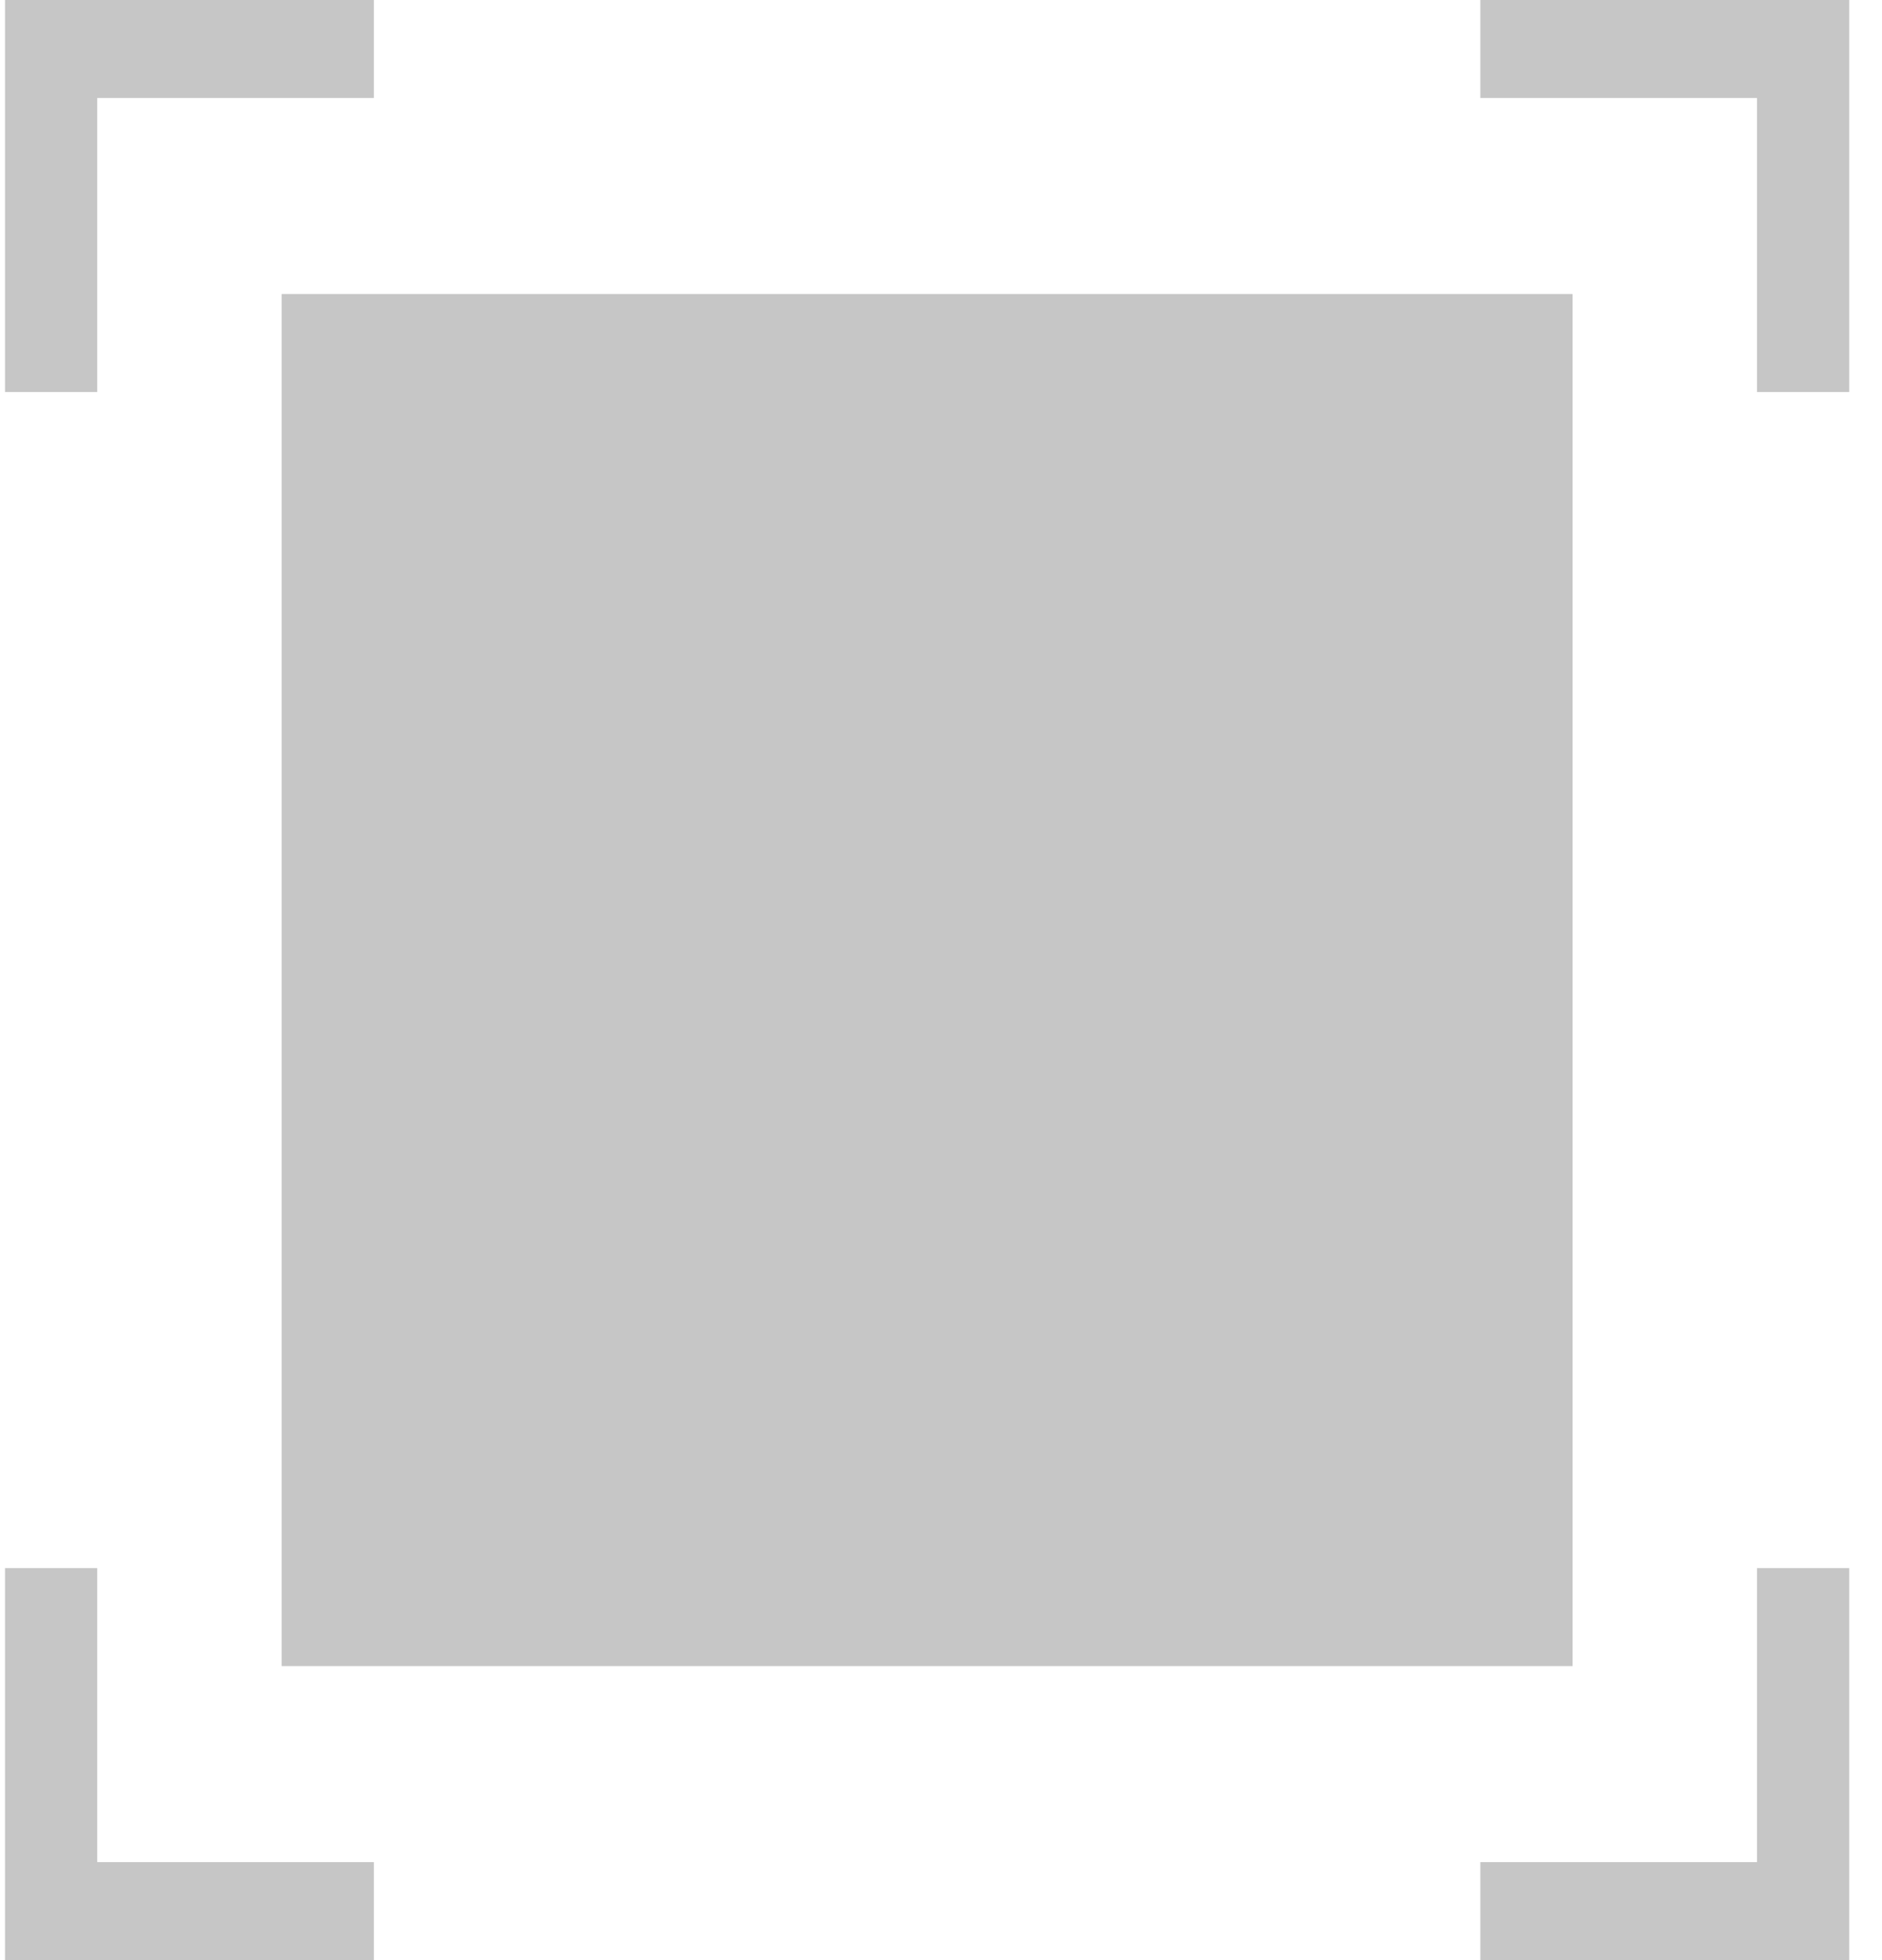 <svg width="24" height="25" viewBox="0 0 24 25" fill="none" xmlns="http://www.w3.org/2000/svg">
<path fill-rule="evenodd" clip-rule="evenodd" d="M18.878 25V23.75H22.406V20H23.582V25H18.878ZM22.406 1.25H18.878V0H23.582V5H22.406V1.25ZM1.24 5H0.064V0H4.768V1.25H1.24V5ZM3.592 3.75H20.054V21.25H3.592V3.75ZM1.24 23.75H4.768V25H0.064V20H1.24V23.75Z" fill="#C6C6C6"/>
</svg>
